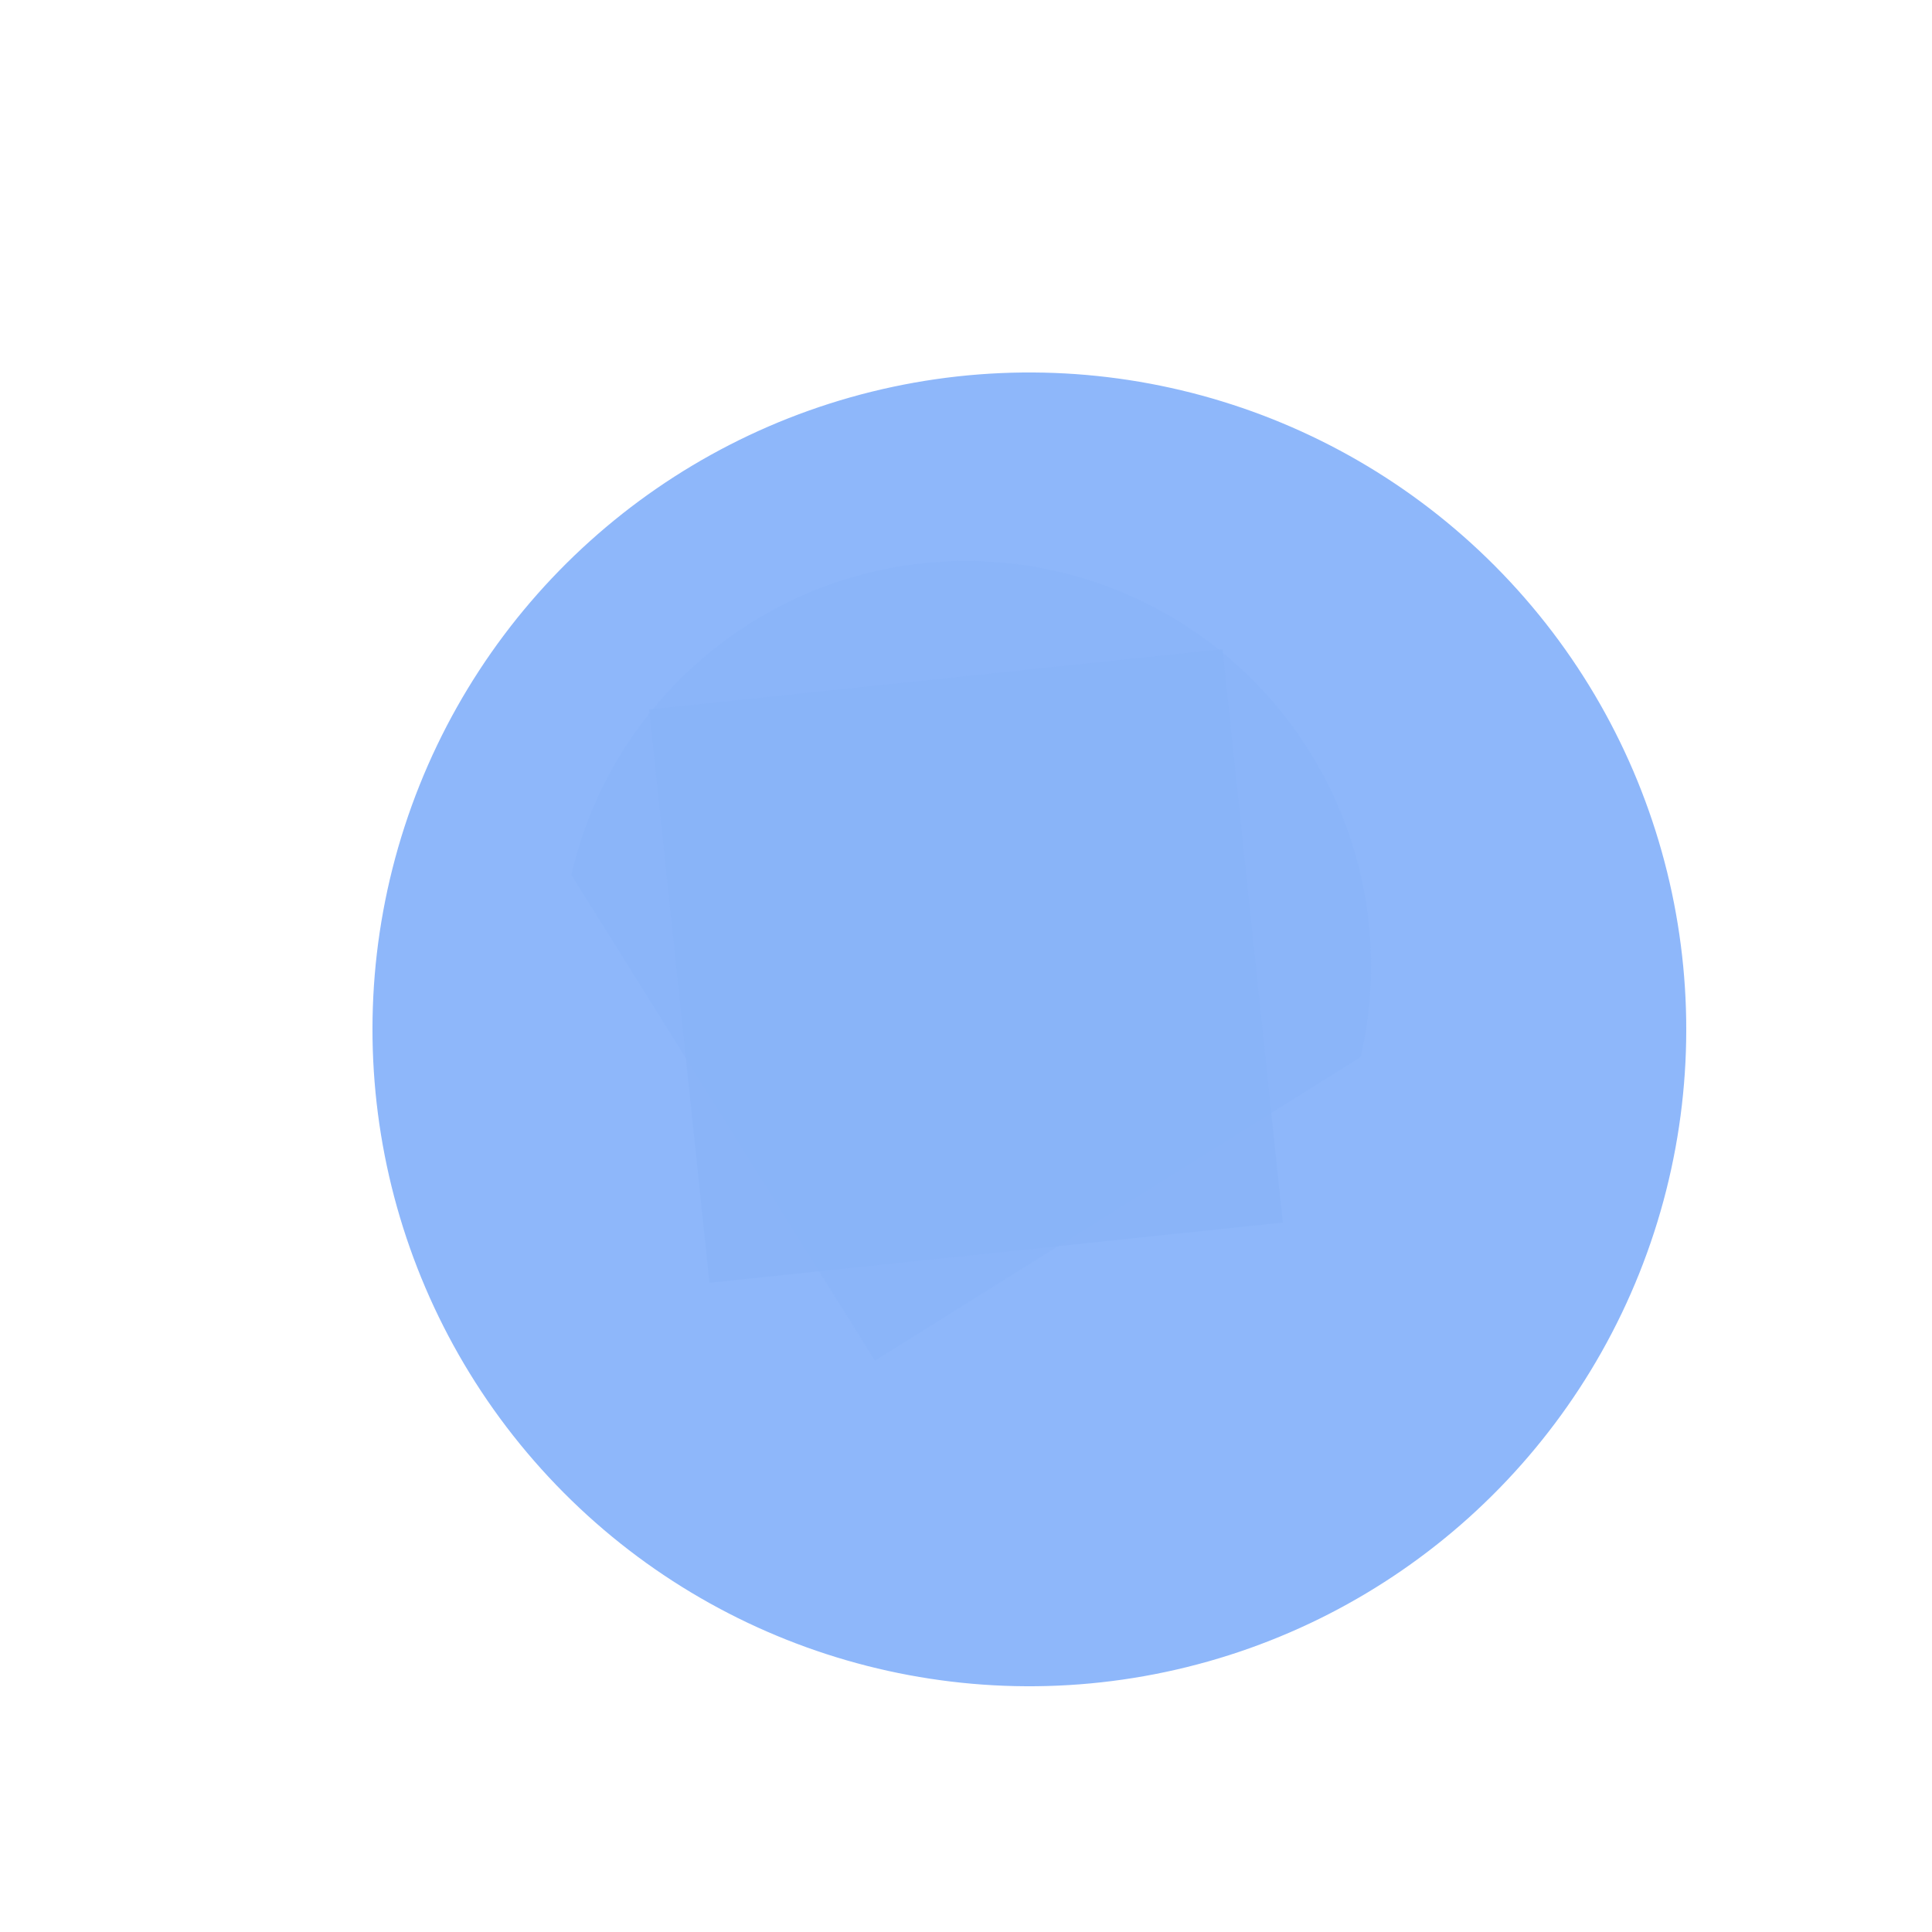 <svg width="1024" height="1024" viewBox="0 0 1024 1024" xmlns="http://www.w3.org/2000/svg">
    <defs><clipPath id="logoBounds"><rect width="100%" height="100%"/></clipPath></defs>
    <g clip-path="url(#logoBounds)">
      <circle cx="0" cy="0" r="348.16" transform="translate(545.587, 545.587) rotate(18)" fill="#3B82F6" opacity="0.576"/>
      <path d="M -214.682 0 A 214.682 214.682 0 0 1 214.682 0 L 0 214.682 Z" transform="translate(512, 512) rotate(13)" fill="#89b4f9" opacity="0.656"/>
      <rect x="-152.781" y="-152.781" width="305.562" height="305.562" transform="translate(512, 512) rotate(-6)" fill="#89b4f9" opacity="0.696"/>
    </g>
  </svg>